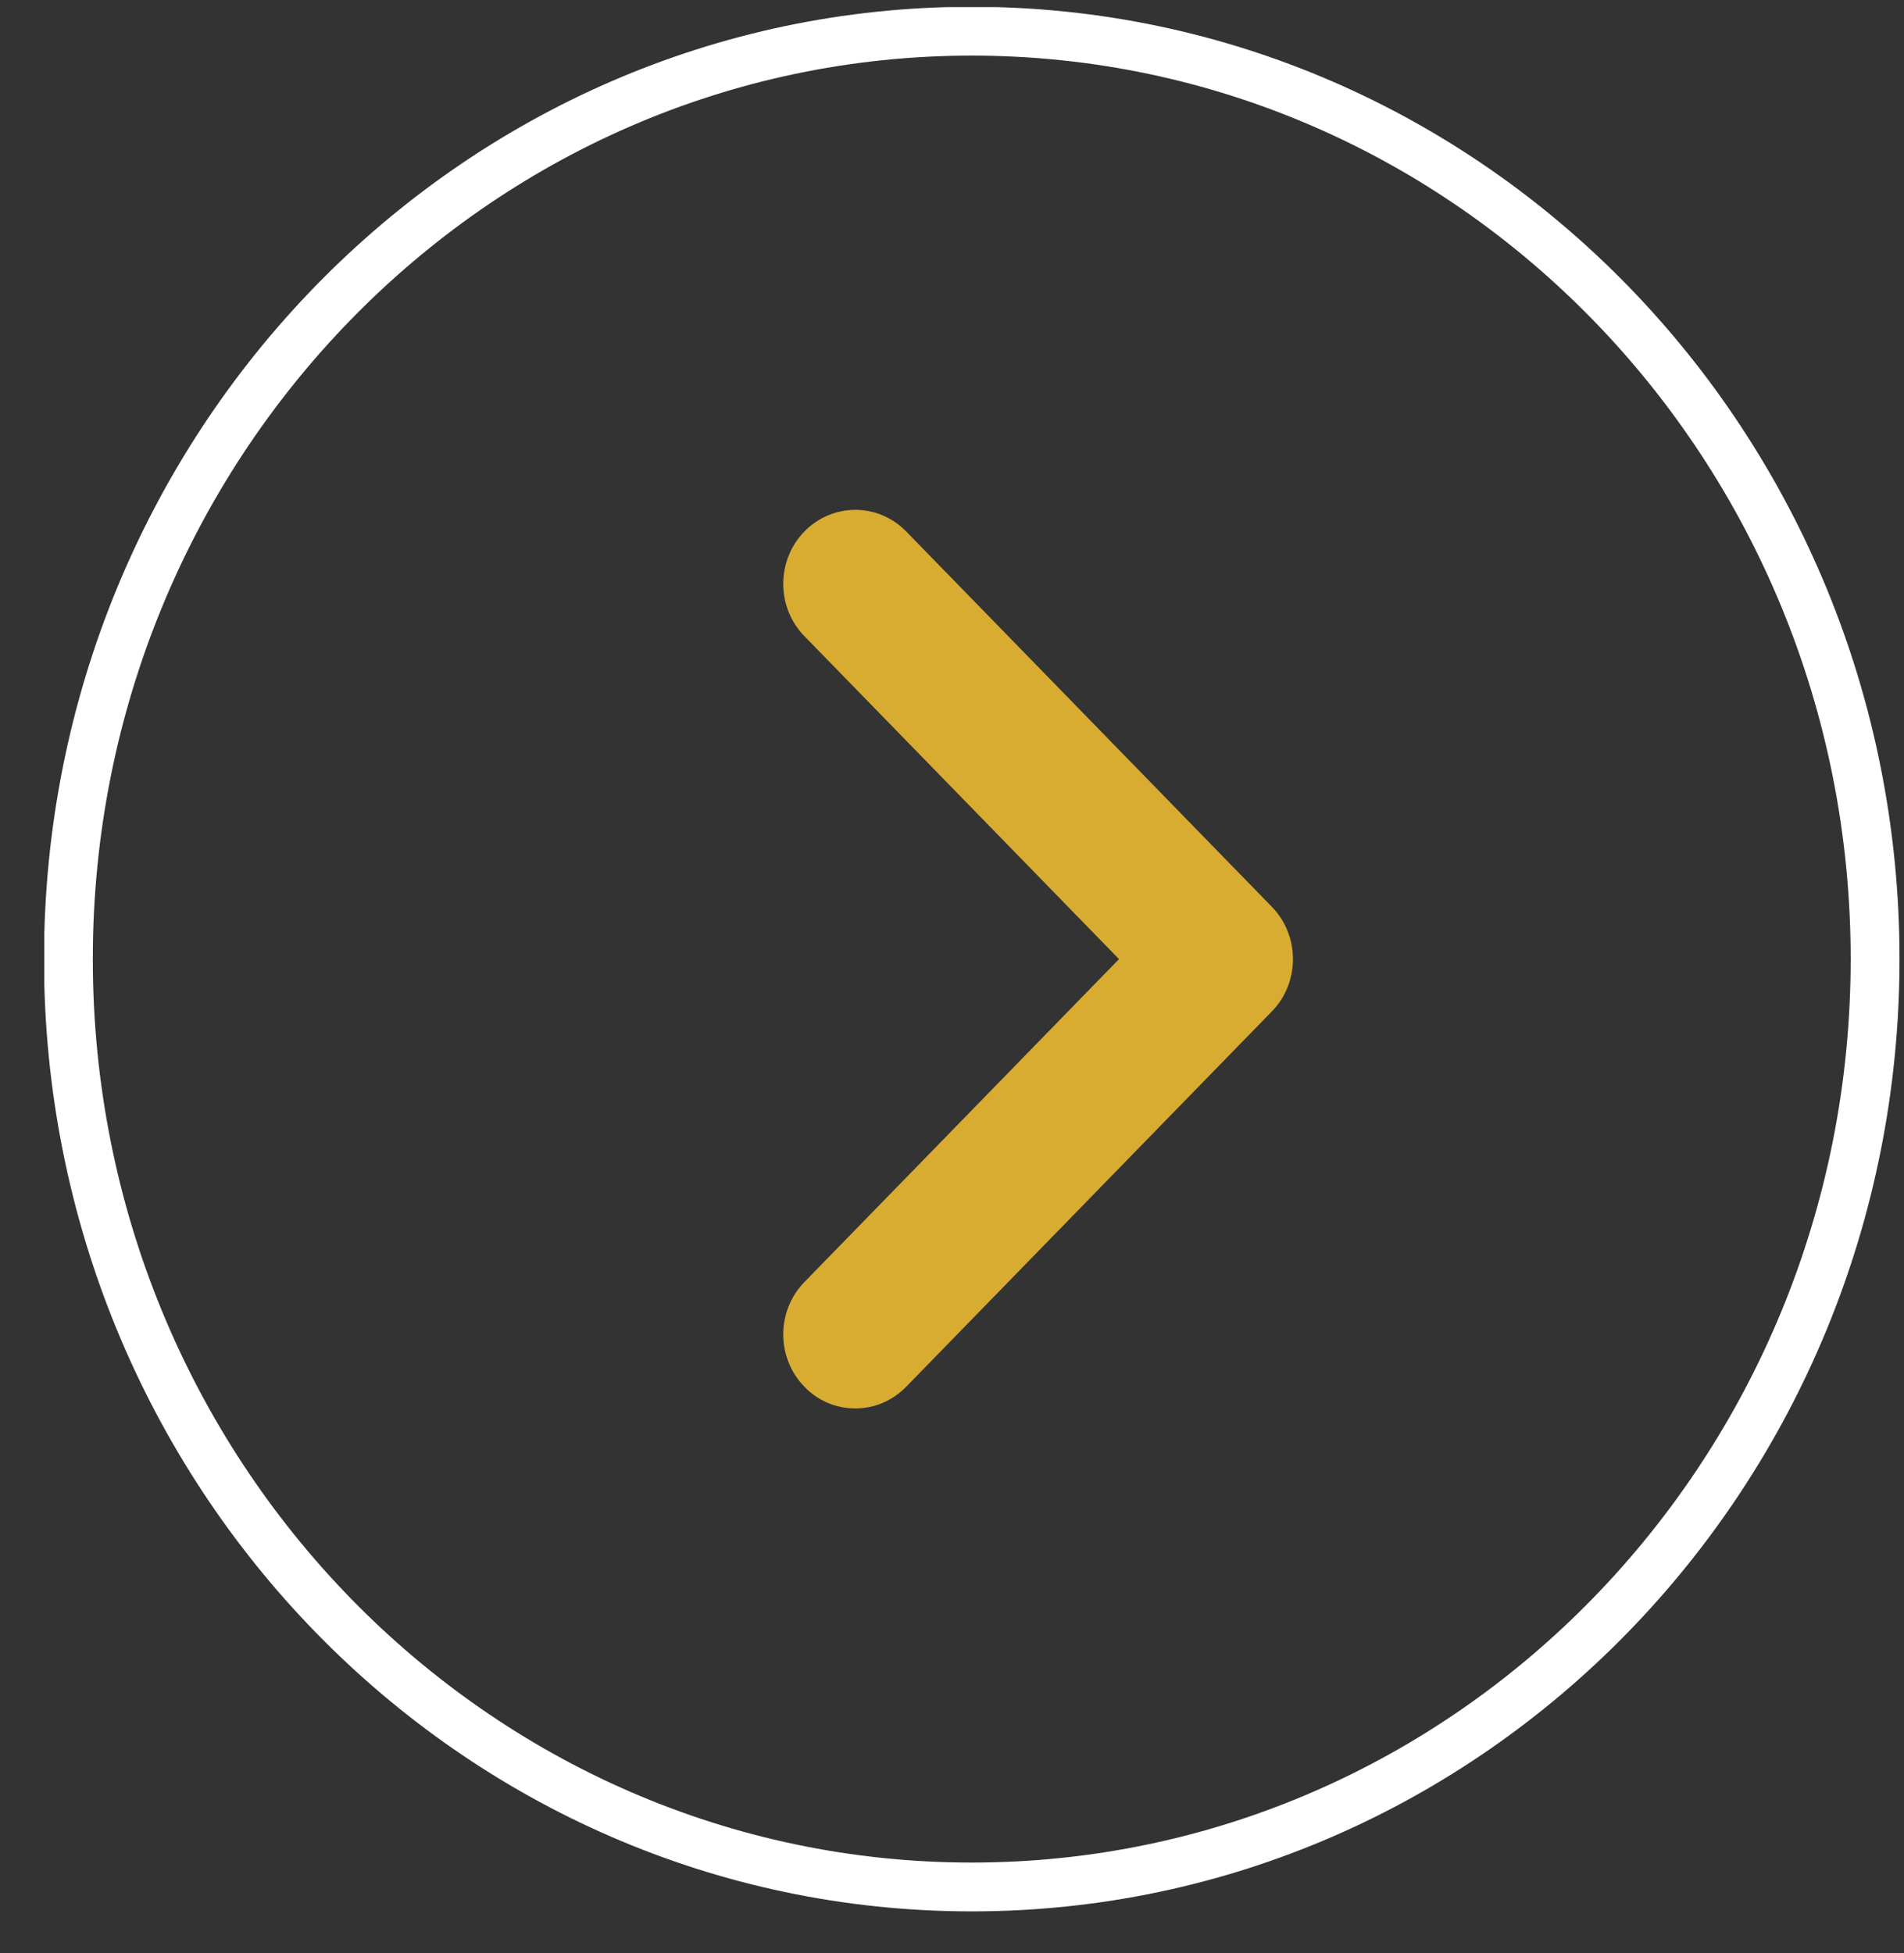 <svg width="39" height="40" viewBox="0 0 39 40" fill="none" xmlns="http://www.w3.org/2000/svg">
<rect x="0" y="0" width="39" height="40" fill="#333333" stroke="none"/>
<g clip-path="url(#clip0_3536_7481)">
<path d="M19.905 38.646C9.698 38.646 1.401 30.15 1.401 19.642C1.402 9.135 9.698 0.639 19.905 0.639C30.112 0.64 38.408 9.135 38.408 19.642C38.408 30.15 30.112 38.646 19.905 38.646Z" stroke="white"/>
<path d="M17.519 28.845C17.14 28.845 16.76 28.699 16.476 28.4C15.899 27.809 15.899 26.849 16.476 26.258L22.921 19.643L16.476 13.028C15.899 12.437 15.899 11.477 16.476 10.886C17.052 10.294 17.987 10.294 18.563 10.886L26.052 18.572C26.628 19.163 26.628 20.123 26.052 20.714L18.563 28.4C18.271 28.699 17.899 28.845 17.519 28.845Z" fill="#D8AB31"/>
</g>
<defs>
<clipPath id="clip0_3536_7481">
<rect width="38" height="39" fill="white" transform="translate(38.908 39.146) rotate(-180)"/>
</clipPath>
</defs>
</svg>
